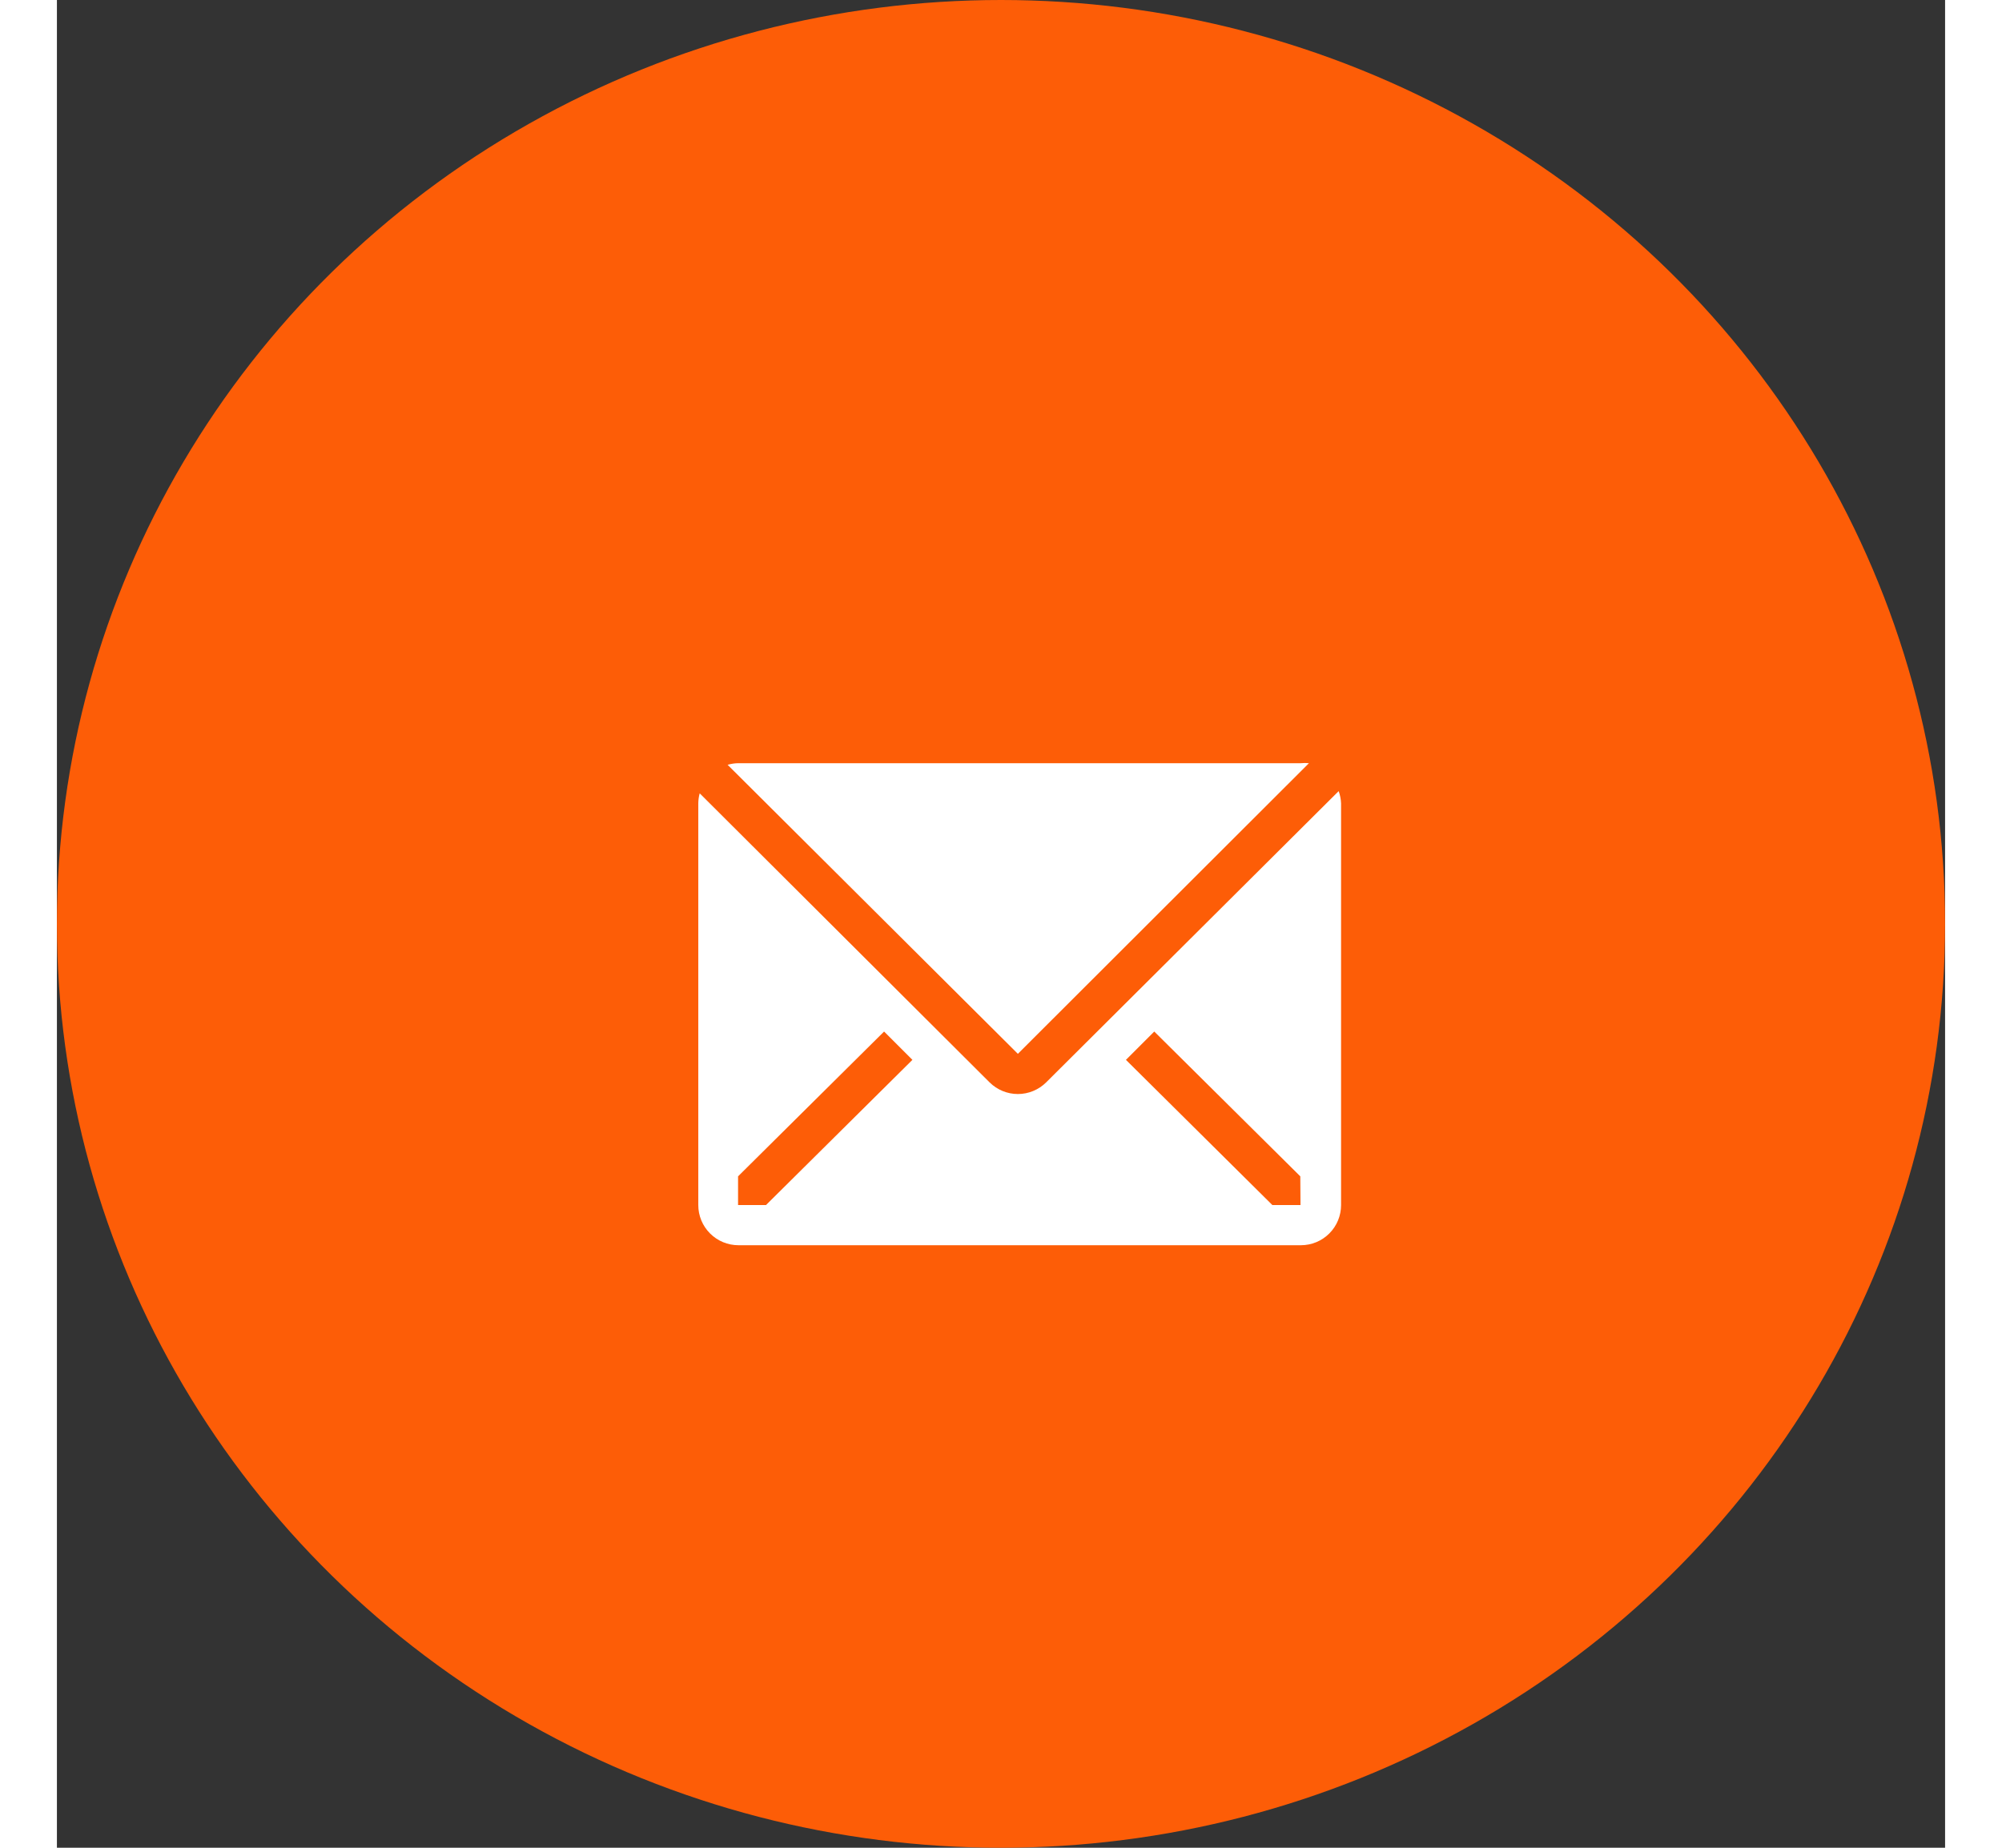 <svg width="26" height="24" viewBox="0 0 47 46" fill="none" xmlns="http://www.w3.org/2000/svg">
    <rect x="0" y="0" width="47" height="46" fill="#333333" stroke="none"/>
    <ellipse cx="23.5" cy="23" rx="23.5" ry="23" fill="#FD5D07"/>
    <g clip-path="url(#clip0_0_1)">
        <path d="M31.165 19C31.097 18.993 31.028 18.993 30.96 19H16.96C16.87 19.001 16.781 19.015 16.695 19.04L23.92 26.235L31.165 19Z" fill="white"/>
        <path d="M31.905 19.695L24.625 26.945C24.438 27.131 24.184 27.236 23.92 27.236C23.656 27.236 23.402 27.131 23.215 26.945L16 19.75C15.978 19.831 15.966 19.916 15.965 20V30C15.965 30.265 16.07 30.52 16.258 30.707C16.445 30.895 16.7 31 16.965 31H30.965C31.23 31 31.485 30.895 31.672 30.707C31.86 30.52 31.965 30.265 31.965 30V20C31.961 19.896 31.941 19.793 31.905 19.695ZM17.65 30H16.955V29.285L20.59 25.68L21.295 26.385L17.65 30ZM30.955 30H30.255L26.61 26.385L27.315 25.68L30.95 29.285L30.955 30Z" fill="white"/>
    </g>
    <defs>
        <clipPath id="clip0_0_1">
            <rect width="18" height="18" fill="white" transform="translate(15 16)"/>
        </clipPath>
    </defs>
</svg>
